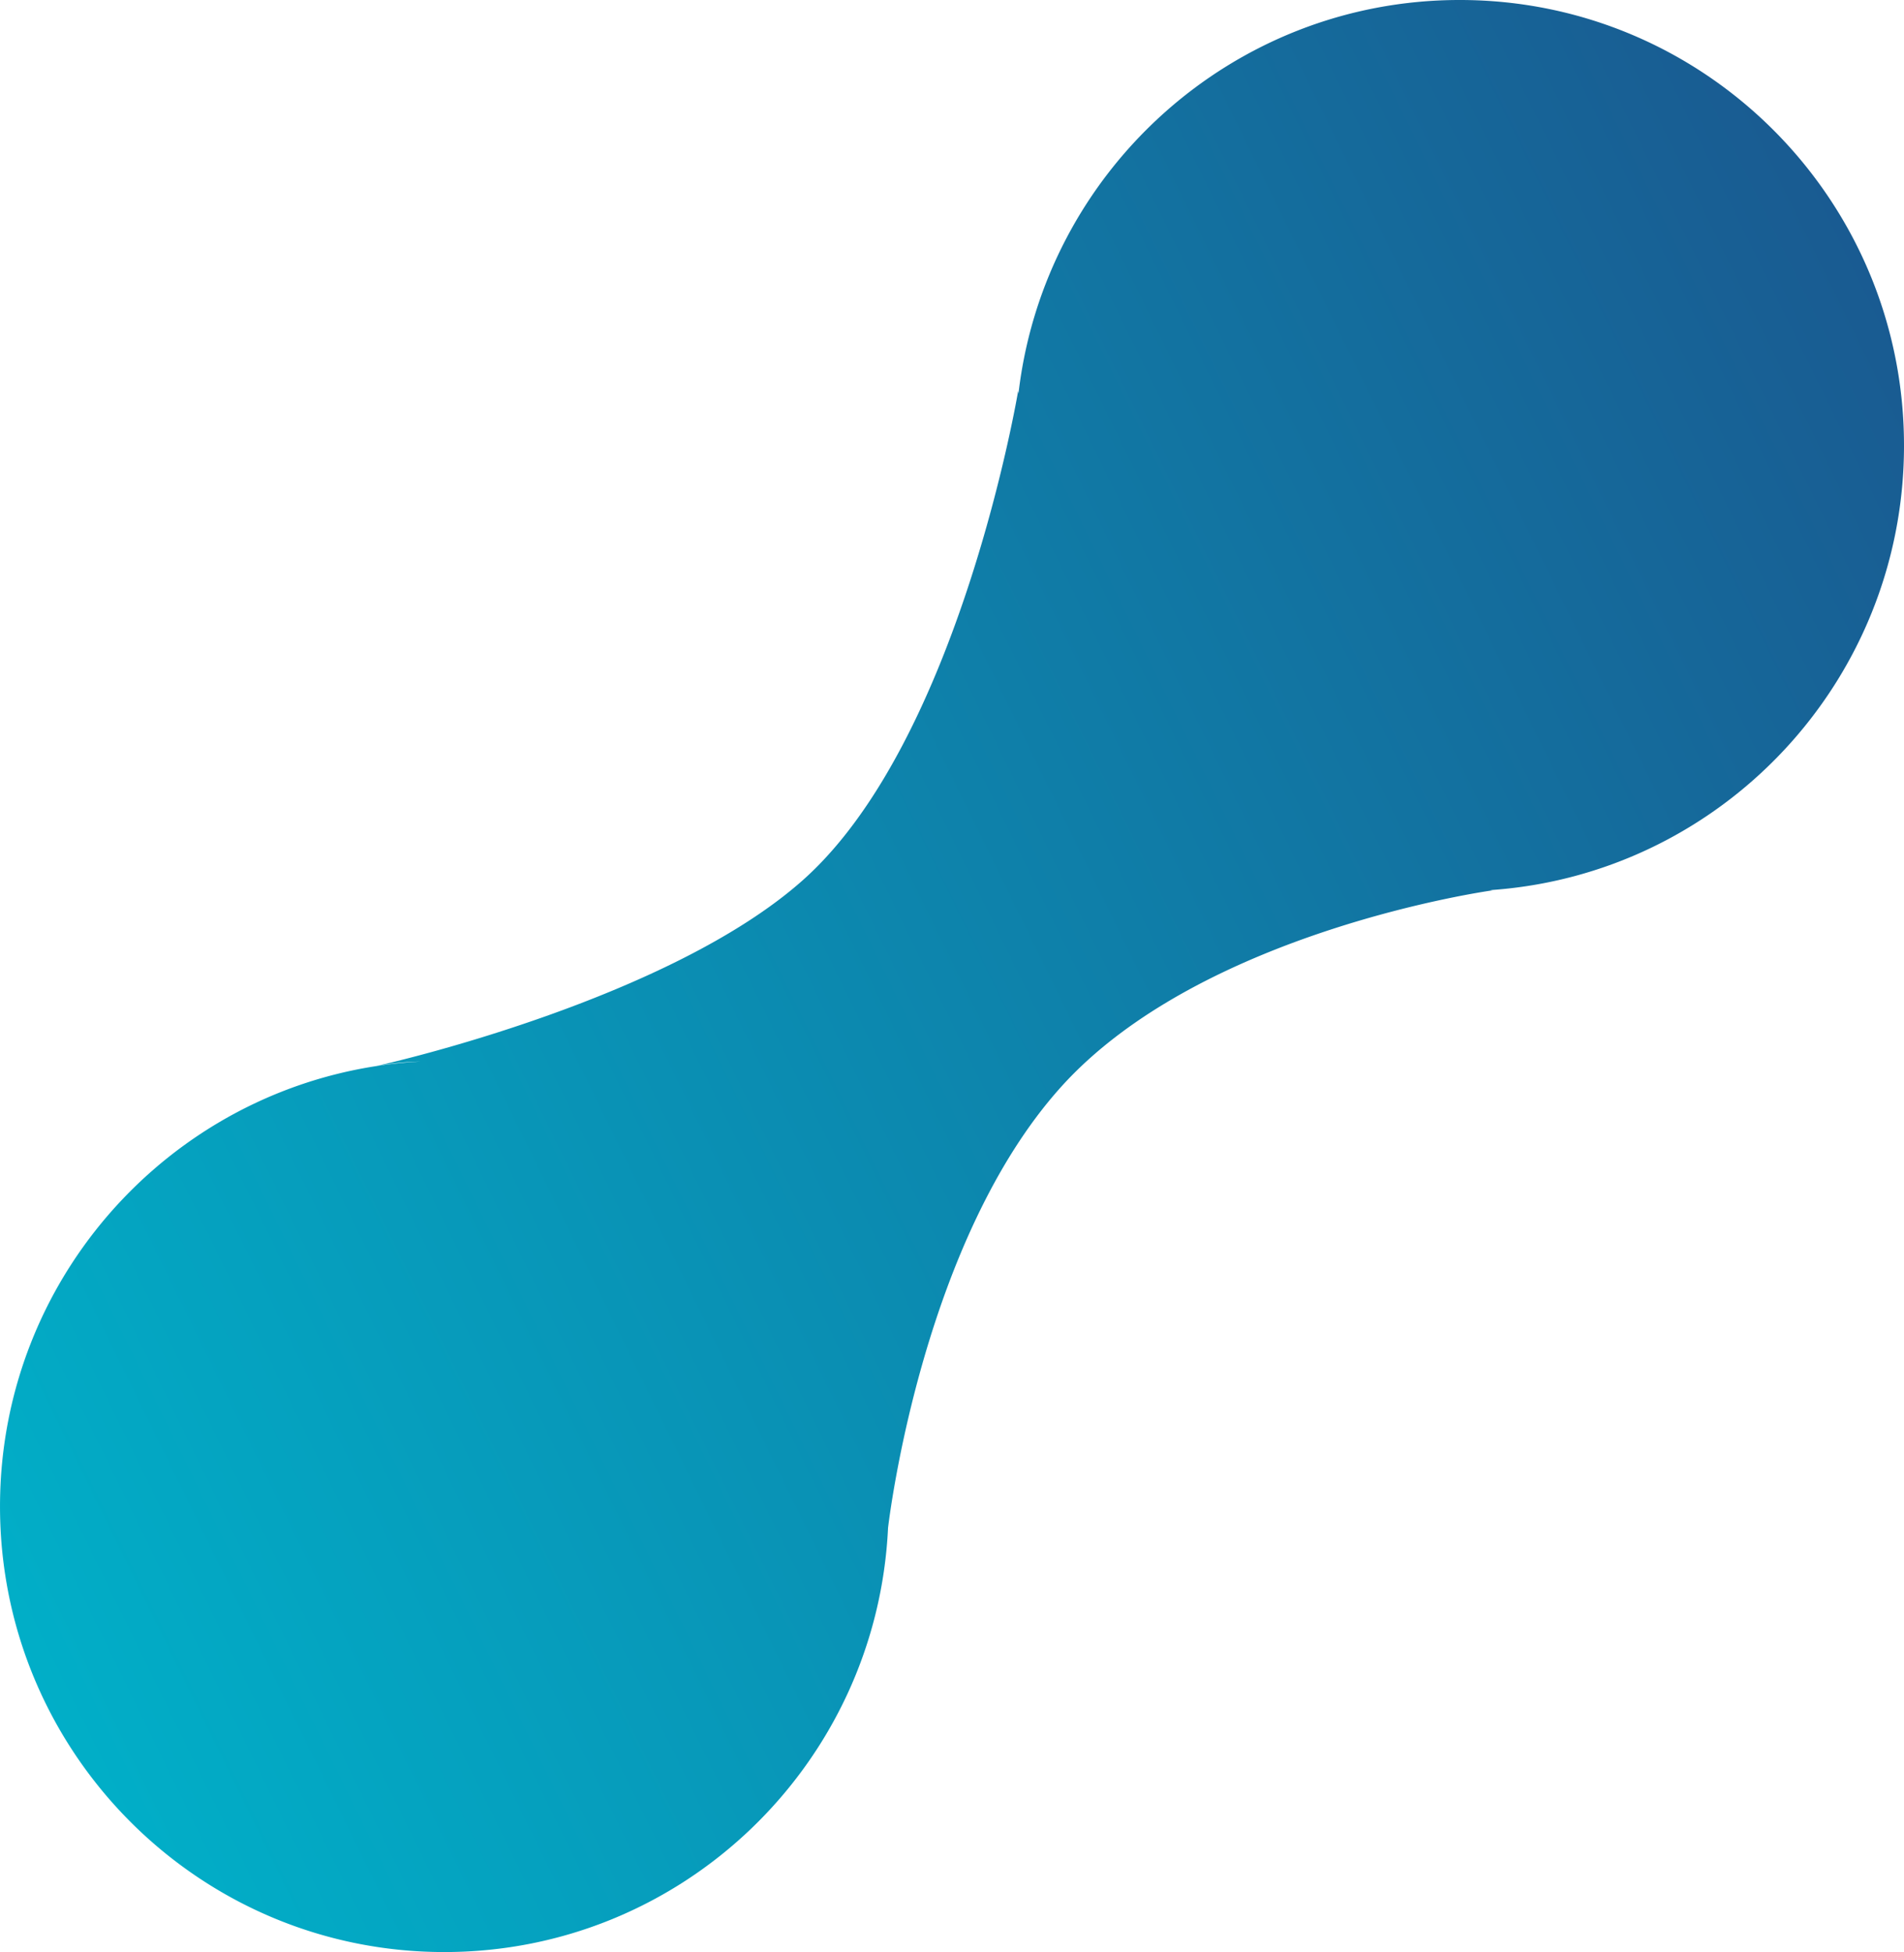 <svg xmlns="http://www.w3.org/2000/svg" xmlns:xlink="http://www.w3.org/1999/xlink" width="548.744" height="562.587" viewBox="0 0 548.744 562.587">
  <defs>
    <linearGradient id="linear-gradient" x1="1.042" y1="0.15" x2="-0.229" y2="0.773" gradientUnits="objectBoundingBox">
      <stop offset="0" stop-color="#00b2ca"/>
      <stop offset="1" stop-color="#1d4e89"/>
    </linearGradient>
  </defs>
  <path id="Union_7" data-name="Union 7" d="M0,434.17C0,366.2,52.652,310.57,119.276,306.049c-.463-.041-.706-.06-.706-.06S202.52,294.427,243.1,249.156c39.041-43.557,49.006-121.1,49.706-126.913C296.019,54.185,352.052,0,420.7,0c70.715,0,128.041,57.493,128.041,128.417,0,68.615-53.661,124.662-121.187,128.236a83.56,83.56,0,0,0,12.744-1.276c-4.405.9-84.617,19.36-123.035,53.632-45.145,40.276-61.96,140.919-61.96,140.919s-.03-.255-.092-.739c-7.417,63.845-61.525,113.4-127.172,113.4C57.326,562.587,0,505.094,0,434.17Z" transform="translate(548.744 562.587) rotate(180)" fill="url(#linear-gradient)"/>
</svg>
